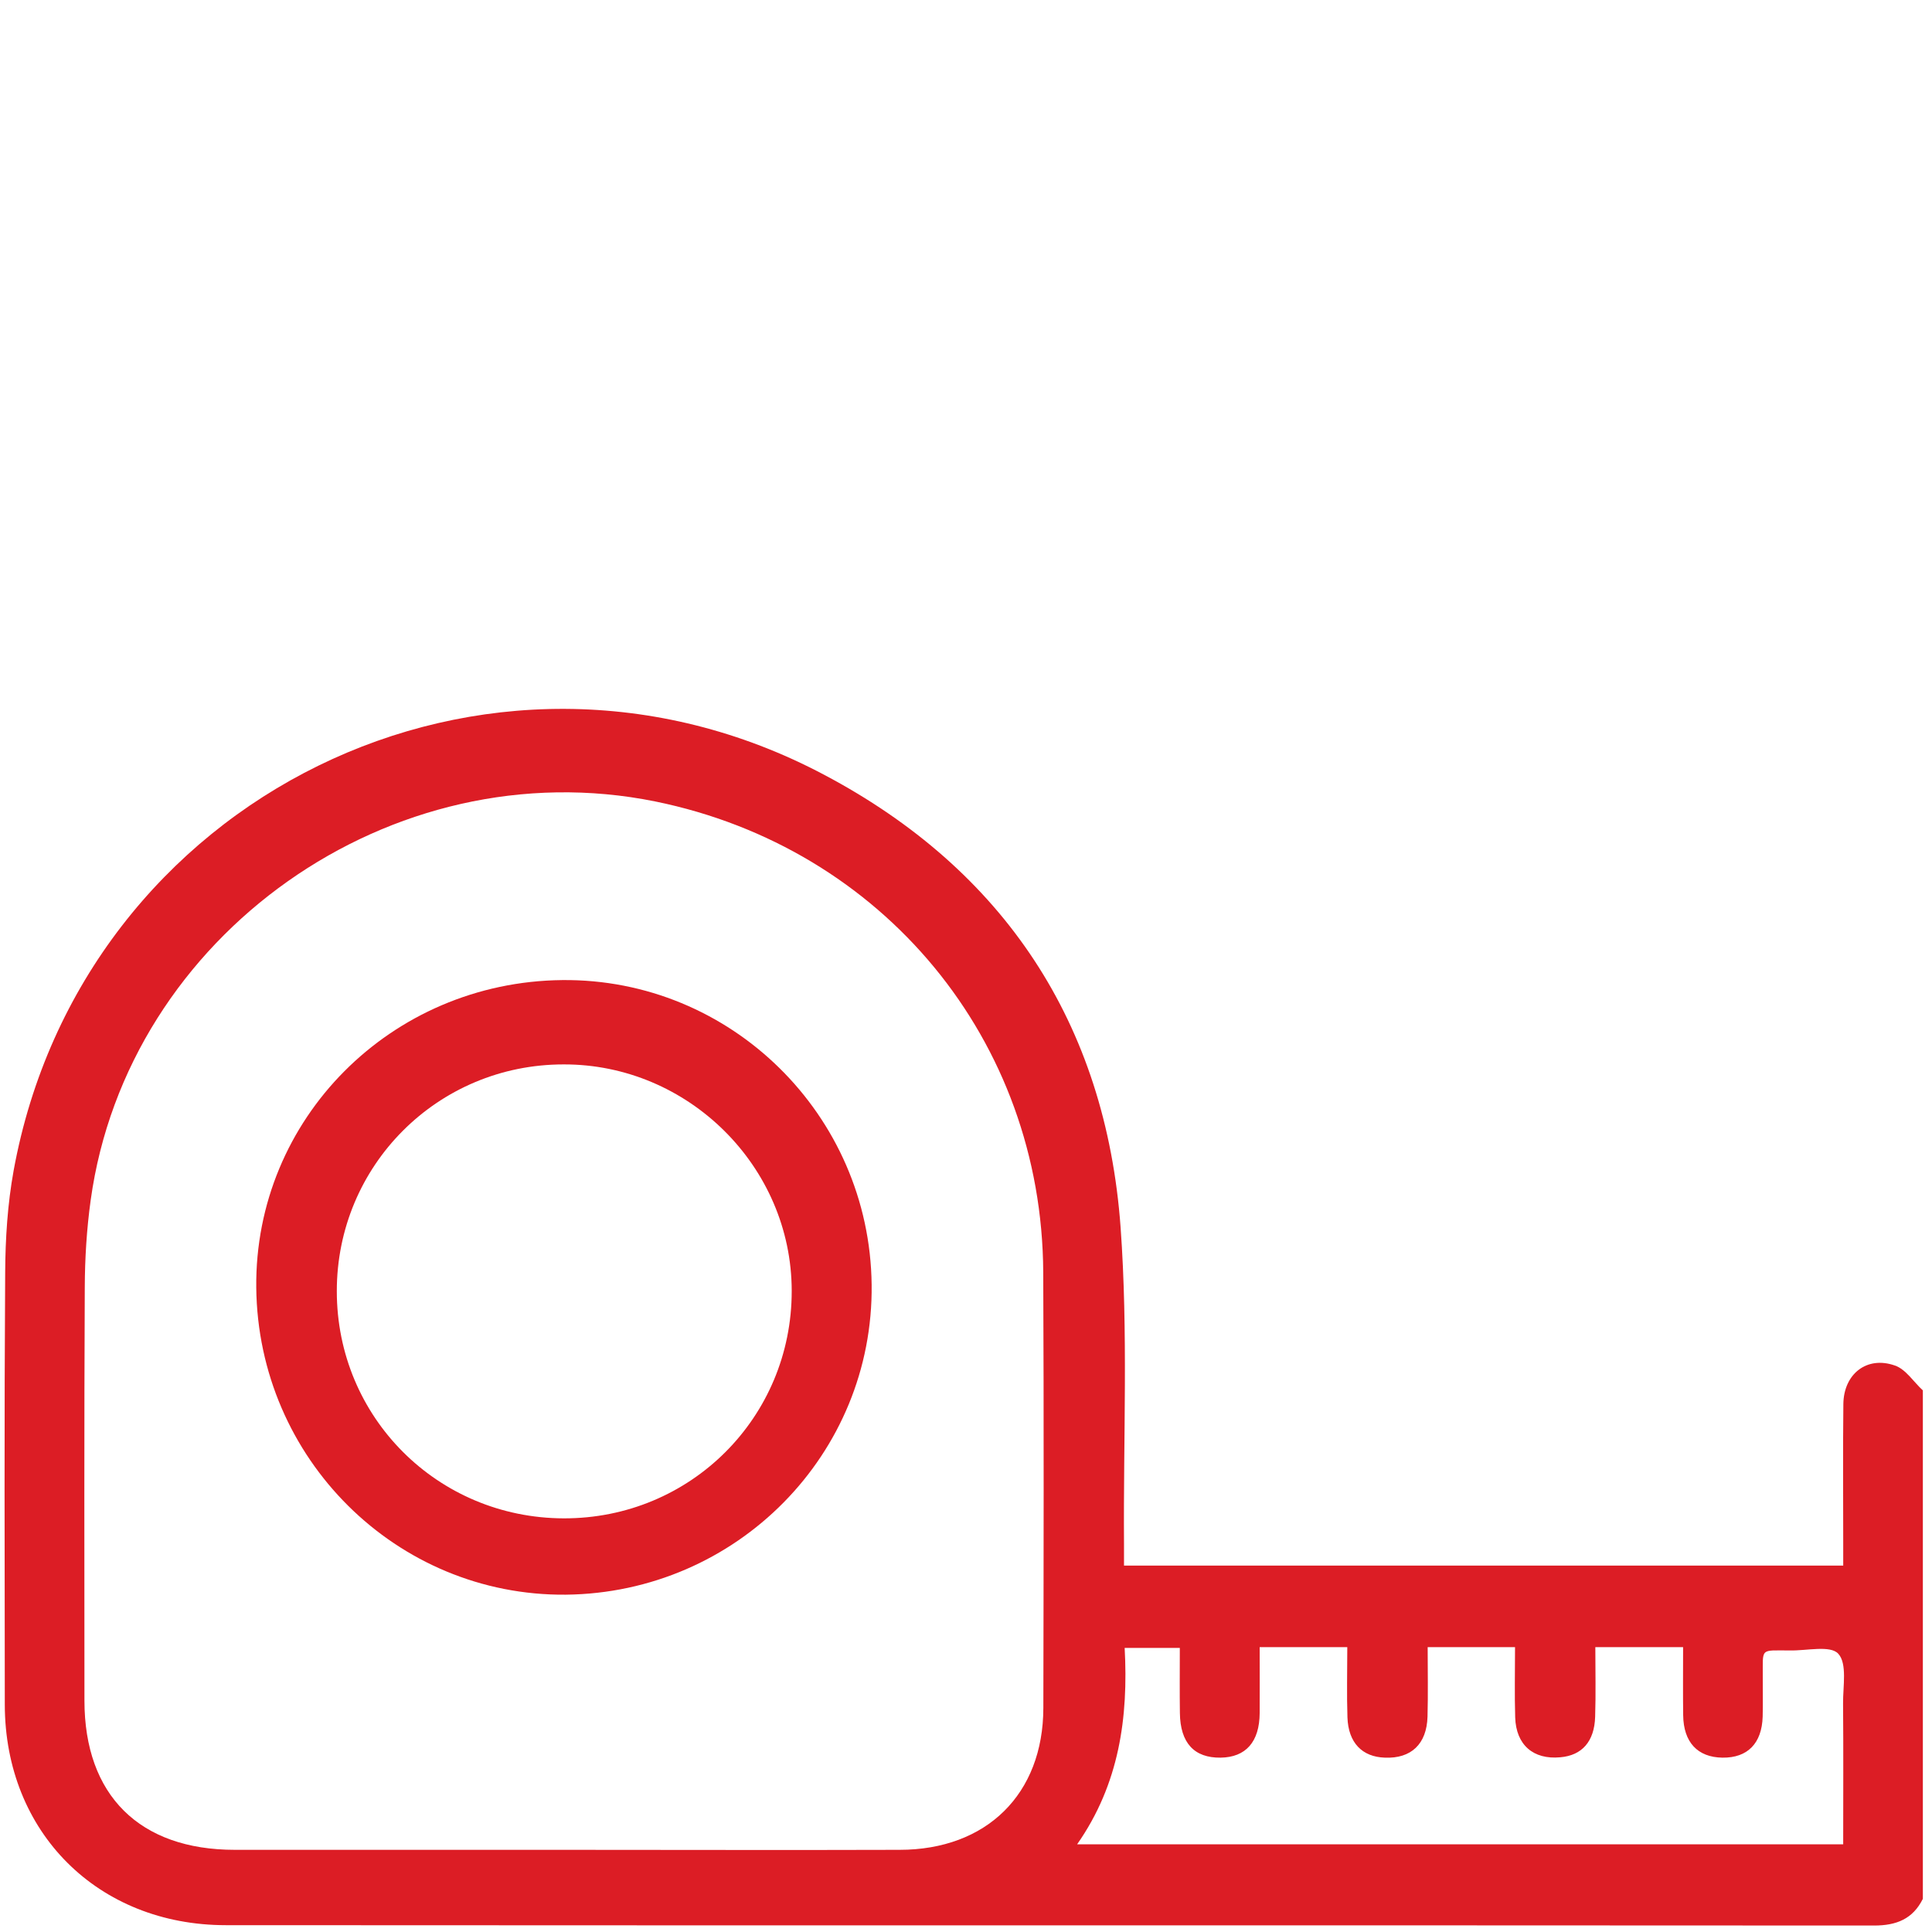 <svg width="124" height="124" viewBox="0 0 124 124" fill="none" xmlns="http://www.w3.org/2000/svg">
<path d="M118.292 109.335C118.283 108.231 118.565 106.776 117.986 106.142C117.479 105.578 115.954 105.954 114.879 105.93C112.916 105.93 113.156 105.743 113.139 107.668C113.132 108.513 113.156 109.335 113.132 110.18C113.08 111.894 112.163 112.833 110.546 112.81C108.955 112.786 108.051 111.823 108.03 110.086C108.011 108.677 108.025 107.222 108.025 105.719C106.139 105.719 104.356 105.719 102.392 105.719C102.392 107.245 102.428 108.724 102.38 110.18C102.335 111.776 101.533 112.668 100.144 112.786C98.405 112.95 97.304 111.988 97.248 110.227C97.203 108.748 97.238 107.269 97.238 105.719C95.347 105.719 93.565 105.719 91.631 105.719C91.631 107.245 91.662 108.724 91.621 110.18C91.572 111.941 90.565 112.88 88.888 112.81C87.418 112.763 86.538 111.847 86.482 110.227C86.433 108.748 86.472 107.269 86.472 105.719C84.546 105.719 82.761 105.719 80.849 105.719C80.849 107.175 80.856 108.584 80.849 109.945C80.837 111.8 79.96 112.786 78.344 112.81C76.65 112.833 75.751 111.87 75.728 109.945C75.709 108.607 75.723 107.245 75.723 105.766C74.528 105.766 73.404 105.766 72.183 105.766C72.425 110.227 71.842 114.5 69.132 118.373C85.569 118.373 101.839 118.373 118.3 118.373C118.3 115.321 118.318 112.34 118.292 109.335ZM57.734 118.726C63.311 118.726 66.957 115.157 66.964 109.616C66.983 100.319 67.001 90.999 66.957 81.655C66.884 66.77 56.673 54.421 42.059 51.44C25.145 48.012 8.172 59.986 5.82 77.03C5.563 78.885 5.448 80.763 5.441 82.641C5.398 91.469 5.417 100.319 5.42 109.147C5.42 115.228 8.962 118.726 15.068 118.726C22.118 118.726 29.169 118.726 36.219 118.726C43.391 118.726 50.562 118.749 57.734 118.726ZM123.413 121.872C122.771 123.163 121.722 123.585 120.287 123.585C85.024 123.562 49.76 123.585 14.497 123.562C6.283 123.562 0.315 117.599 0.308 109.405C0.297 100.179 0.271 90.929 0.332 81.678C0.344 79.495 0.485 77.288 0.875 75.129C5.253 51.135 31.326 38.293 52.893 49.726C64.44 55.83 70.969 65.691 71.922 78.767C72.411 85.505 72.094 92.29 72.141 99.052C72.143 99.498 72.141 99.967 72.141 100.484C87.59 100.484 102.877 100.484 118.302 100.484C118.302 99.967 118.302 99.545 118.302 99.122C118.302 96.117 118.278 93.135 118.311 90.107C118.335 88.182 119.819 87.008 121.616 87.642C122.317 87.877 122.821 88.698 123.413 89.238C123.413 100.108 123.413 111.002 123.413 121.872Z" fill="#DC1D25"/>
<path d="M36.175 97.451C44.32 97.475 50.826 90.967 50.814 82.849C50.805 74.871 44.172 68.293 36.173 68.316C28.093 68.316 21.615 74.801 21.617 82.872C21.617 90.966 28.086 97.428 36.175 97.451ZM16.447 82.639C16.338 71.815 25.092 63.021 36.074 62.904C46.909 62.788 55.818 71.558 55.944 82.452C56.073 93.323 47.29 102.233 36.313 102.35C25.455 102.443 16.562 93.626 16.447 82.639Z" fill="#DC1D25"/>
</svg>
